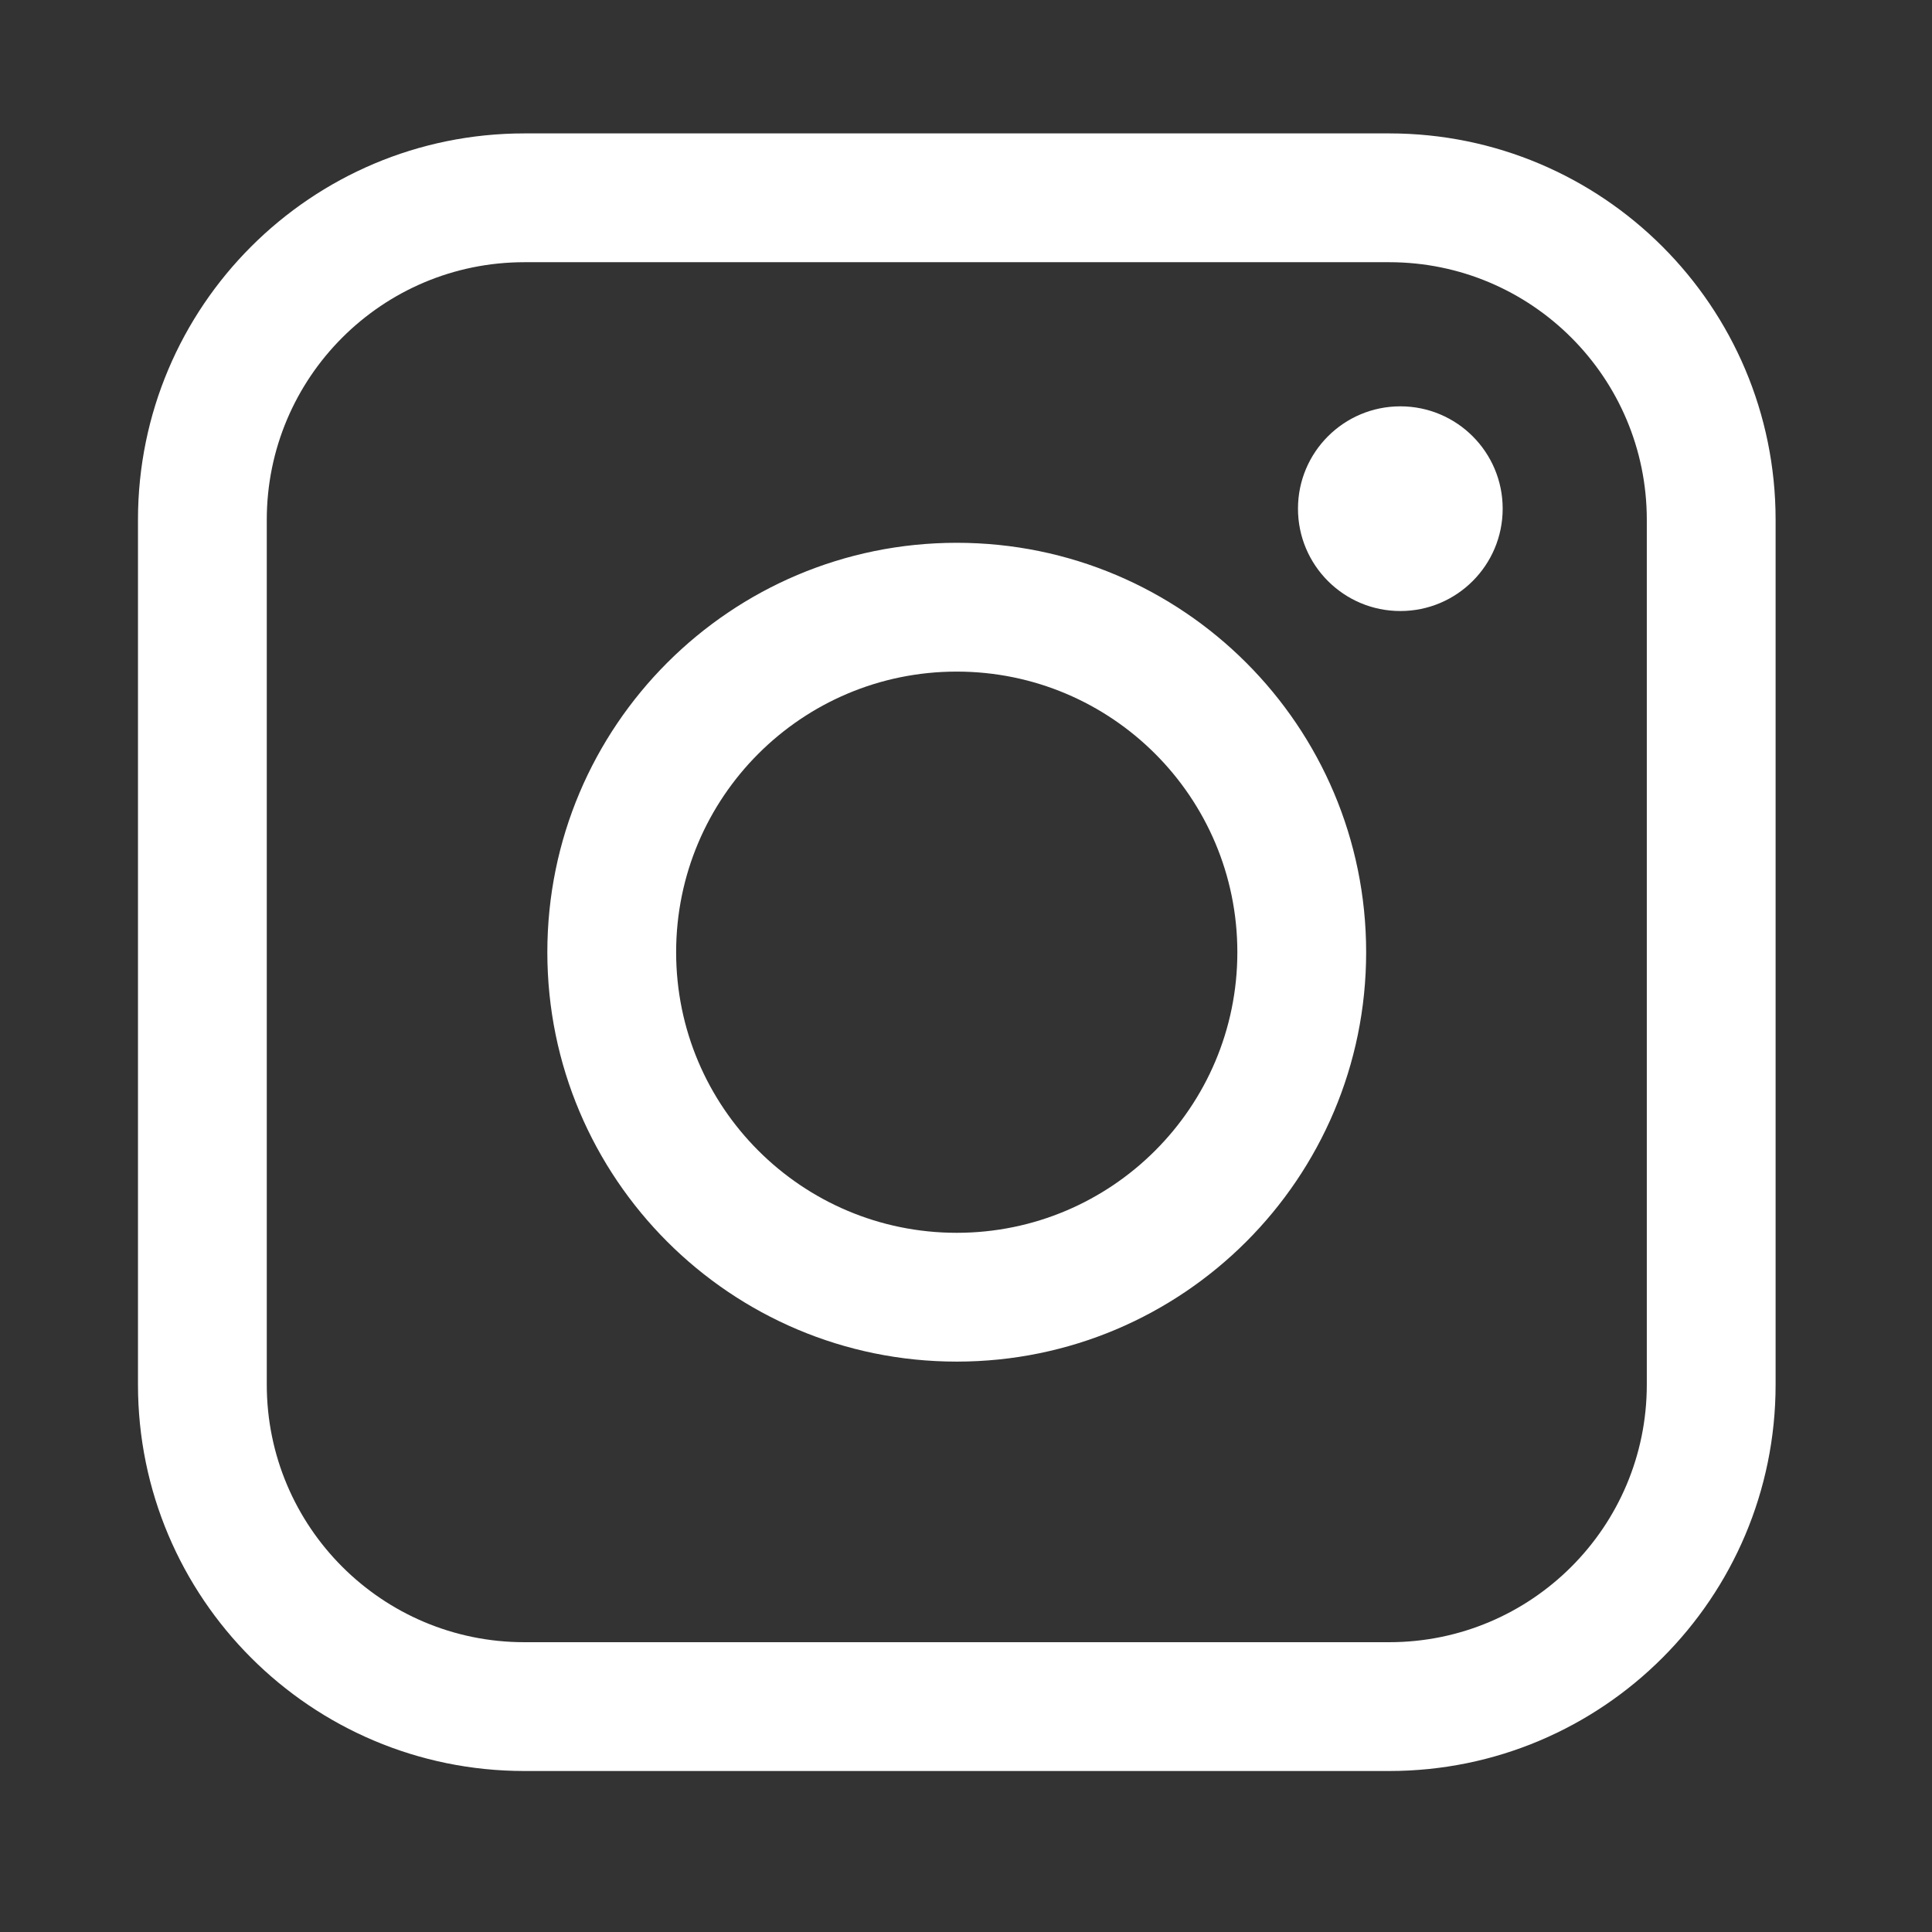 <svg width="60" height="60" viewBox="0 0 60 60" fill="none" xmlns="http://www.w3.org/2000/svg">
<rect x="0" y="0" width="60" height="60" fill="#333333" stroke="none"/>
<path fill-rule="evenodd" clip-rule="evenodd" d="M43.143 8.143H16.285C11.867 8.143 8.285 11.724 8.285 16.143V43C8.285 47.418 11.867 51 16.285 51H43.143C47.561 51 51.143 47.418 51.143 43V16.143C51.143 11.724 47.561 8.143 43.143 8.143ZM16.285 4.143C9.658 4.143 4.285 9.515 4.285 16.143V43C4.285 49.627 9.658 55 16.285 55H43.143C49.77 55 55.143 49.627 55.143 43V16.143C55.143 9.515 49.77 4.143 43.143 4.143H16.285ZM29.712 38.286C34.525 38.286 38.427 34.384 38.427 29.572C38.427 24.759 34.525 20.857 29.712 20.857C24.899 20.857 20.998 24.759 20.998 29.572C20.998 34.384 24.899 38.286 29.712 38.286ZM29.712 42.286C36.734 42.286 42.427 36.593 42.427 29.572C42.427 22.55 36.734 16.857 29.712 16.857C22.69 16.857 16.998 22.55 16.998 29.572C16.998 36.593 22.69 42.286 29.712 42.286ZM46.667 15.797C46.667 17.553 45.244 18.976 43.489 18.976C41.733 18.976 40.31 17.553 40.31 15.797C40.31 14.042 41.733 12.619 43.489 12.619C45.244 12.619 46.667 14.042 46.667 15.797Z" fill="white"/>
</svg>
